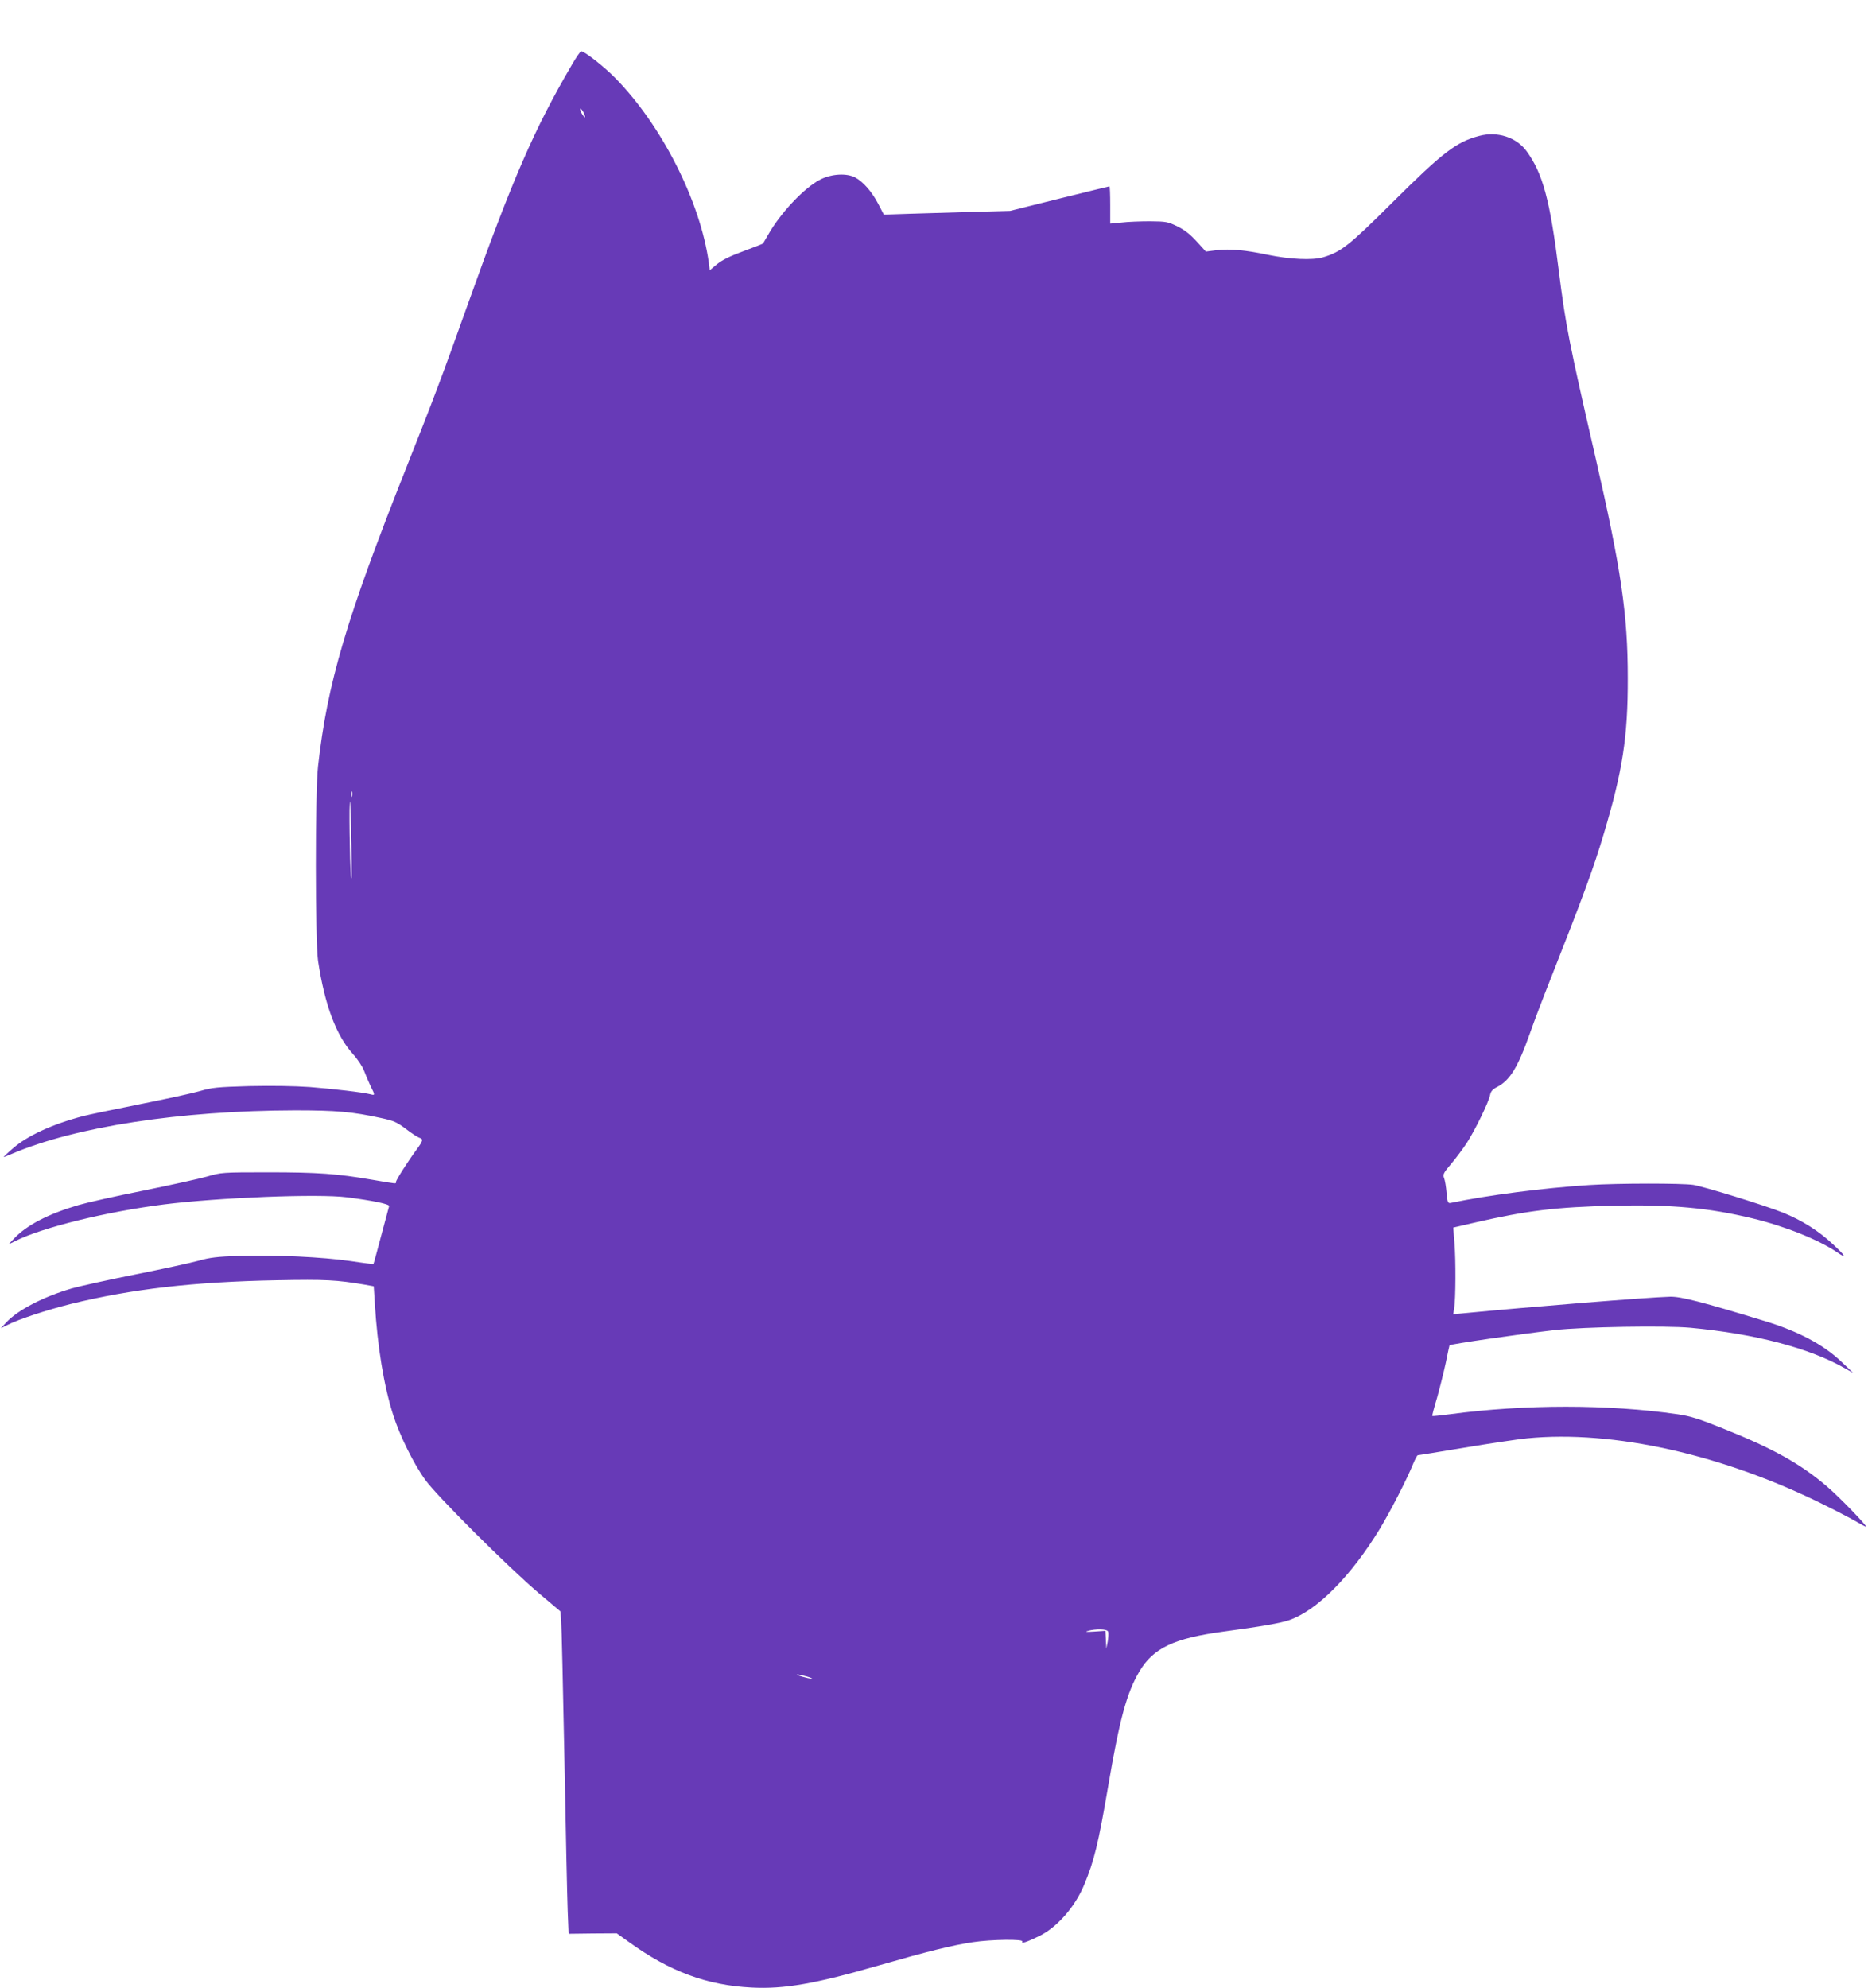 <?xml version="1.0" standalone="no"?>
<!DOCTYPE svg PUBLIC "-//W3C//DTD SVG 20010904//EN"
 "http://www.w3.org/TR/2001/REC-SVG-20010904/DTD/svg10.dtd">
<svg version="1.0" xmlns="http://www.w3.org/2000/svg"
 width="1203pt" height="1280pt" viewBox="0 0 1203 1280"
 preserveAspectRatio="xMidYMid meet">
<g transform="translate(0,1280) scale(0.1,-0.1)"
fill="#673ab7" stroke="none">
<path d="M3683 12383 c-242 -413 -382 -734 -676 -1558 -163 -457 -216 -597
-390 -1035 -387 -975 -509 -1388 -569 -1925 -19 -170 -18 -1124 0 -1250 44
-289 117 -483 227 -604 29 -32 59 -78 70 -106 10 -27 29 -71 41 -97 30 -59 30
-62 1 -54 -51 13 -240 35 -392 47 -101 7 -244 9 -390 6 -206 -6 -239 -9 -317
-32 -48 -14 -223 -52 -389 -85 -165 -33 -329 -67 -363 -76 -195 -51 -360 -126
-454 -209 -35 -30 -61 -55 -58 -55 2 0 26 9 53 21 407 174 1080 278 1823 280
265 0 369 -9 556 -50 79 -17 100 -26 157 -69 36 -28 75 -53 86 -57 29 -9 27
-18 -17 -78 -54 -73 -132 -195 -132 -207 0 -13 12 -14 -153 14 -225 39 -351
48 -672 48 -294 0 -302 -1 -390 -27 -49 -14 -235 -55 -412 -91 -177 -35 -367
-78 -421 -94 -193 -57 -331 -129 -412 -215 l-35 -37 45 22 c170 86 584 188
955 235 350 44 995 70 1180 46 165 -21 276 -44 271 -57 -2 -6 -25 -92 -51
-190 -26 -99 -48 -180 -50 -182 -1 -2 -66 6 -144 18 -184 27 -491 41 -716 34
-148 -5 -195 -11 -265 -31 -47 -13 -229 -53 -405 -88 -176 -35 -360 -76 -410
-90 -183 -53 -350 -139 -425 -220 l-35 -37 45 22 c70 36 253 96 405 134 389
96 793 143 1330 153 313 6 382 2 561 -28 l61 -11 7 -111 c17 -278 58 -529 118
-717 42 -133 134 -319 208 -420 78 -107 534 -561 727 -725 l142 -120 5 -60 c3
-33 12 -433 21 -890 8 -456 18 -897 21 -978 l6 -148 155 2 155 1 77 -55 c264
-191 502 -279 791 -294 211 -11 410 24 825 144 314 90 467 128 600 148 120 18
330 21 319 4 -9 -16 27 -4 104 33 118 56 235 189 295 334 63 151 91 266 152
623 76 446 121 611 204 751 89 149 222 212 541 255 240 32 371 55 424 74 179
63 396 282 582 587 69 114 174 318 214 417 13 31 27 57 30 57 4 0 139 22 301
49 162 27 343 54 403 60 557 55 1272 -106 1925 -434 81 -40 170 -87 199 -104
29 -17 55 -31 59 -31 13 0 -171 191 -251 259 -170 146 -348 245 -671 374 -154
62 -209 79 -290 91 -450 65 -983 65 -1469 0 -60 -8 -110 -13 -112 -11 -2 1 12
55 31 118 18 64 43 165 56 225 12 60 23 110 24 112 6 8 458 73 676 98 185 21
712 30 876 15 416 -39 766 -130 996 -262 l52 -29 -76 72 c-115 110 -279 197
-493 262 -403 123 -542 159 -611 157 -133 -3 -922 -67 -1333 -107 l-63 -6 6
38 c10 60 11 308 2 420 l-8 100 138 32 c340 78 522 100 898 109 372 8 610 -14
892 -82 211 -51 427 -138 547 -220 63 -43 52 -22 -29 53 -94 88 -199 154 -322
204 -114 46 -509 168 -578 179 -73 11 -485 11 -670 -1 -297 -19 -657 -66 -891
-115 -19 -4 -22 1 -28 65 -3 38 -10 80 -16 95 -9 23 -4 33 46 92 31 36 76 97
101 135 54 84 140 261 149 306 5 25 15 37 43 52 85 43 136 126 215 350 24 69
83 224 131 345 209 529 279 719 344 938 121 404 155 625 154 1002 0 410 -43
701 -208 1420 -170 738 -192 849 -236 1200 -57 457 -103 628 -208 772 -65 89
-188 129 -304 98 -149 -39 -235 -106 -562 -431 -274 -273 -329 -317 -445 -351
-69 -20 -213 -13 -354 16 -146 31 -247 40 -329 30 l-71 -9 -59 65 c-41 45 -77
74 -124 97 -62 30 -72 32 -177 33 -61 0 -144 -3 -183 -8 l-73 -7 0 120 c0 66
-2 120 -5 120 -3 0 -148 -36 -323 -79 l-317 -79 -225 -6 c-124 -4 -307 -9
-406 -12 l-182 -6 -37 71 c-41 78 -96 140 -147 168 -55 29 -151 24 -223 -12
-104 -52 -259 -216 -340 -360 -16 -27 -30 -51 -31 -53 -1 -2 -58 -24 -125 -49
-87 -32 -138 -57 -171 -84 l-47 -39 -6 47 c-55 397 -303 886 -604 1192 -71 72
-197 171 -218 171 -5 0 -32 -39 -60 -87z m76 -309 c17 -37 8 -39 -13 -4 -9 17
-13 30 -8 30 5 0 14 -12 21 -26z m-1492 -4401 c-3 -10 -5 -4 -5 12 0 17 2 24
5 18 2 -7 2 -21 0 -30z m-4 -318 c3 -167 2 -246 -3 -195 -8 86 -13 487 -6 479
2 -2 6 -130 9 -284z m4873 -5060 c4 -8 2 -37 -2 -63 l-9 -47 -3 58 -3 57 -72
-5 c-49 -3 -62 -2 -42 4 53 15 125 13 131 -4z m-1941 -289 c28 -8 41 -14 30
-14 -21 0 -107 25 -90 27 6 0 33 -6 60 -13z"/>
</g>
</svg>
